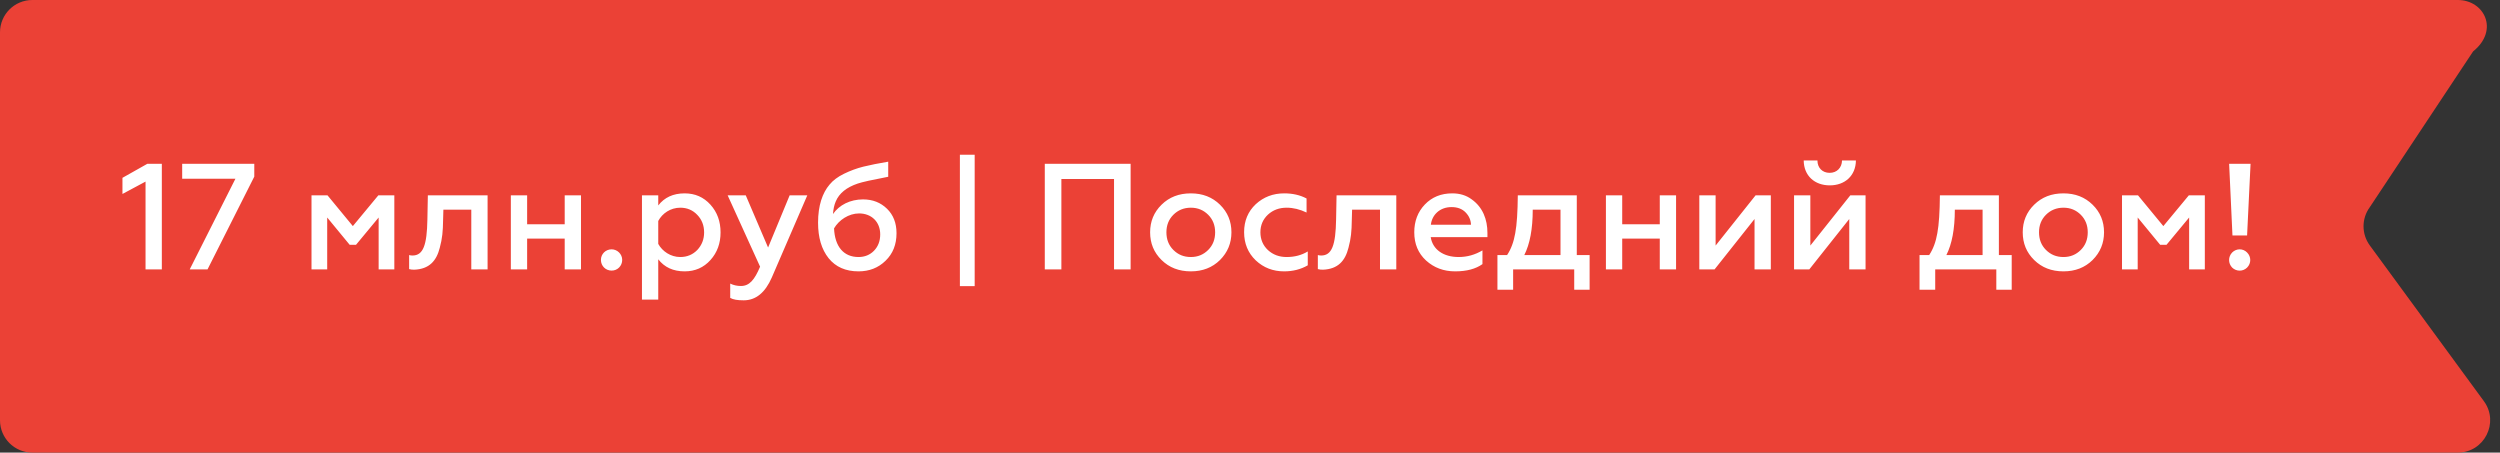 <?xml version="1.0" encoding="UTF-8"?> <svg xmlns="http://www.w3.org/2000/svg" width="232" height="42" viewBox="0 0 232 42" fill="none"><rect x="0" y="0" width="232" height="42" fill="#333333" stroke="none"/><path d="M0 3C0 1.343 1.343 0 3 0H228.084C230.54 0 231.956 2.791 229.504 4.773L219.916 19.227C219.143 20.283 219.143 21.717 219.916 22.773L230.504 37.227C231.956 39.209 230.54 42 228.084 42H3C1.343 42 0 40.657 0 39V3Z" fill="#EB4136"></path><path d="M15.018 25H13.506V16.852L11.364 18V16.502L13.674 15.2H15.018V25ZM19.258 25H17.606L21.848 16.586H16.906V15.2H23.598V16.39L19.258 25ZM30.364 25H28.908V18.126H30.392L32.744 20.982L35.11 18.126H36.594V25H35.138V20.184L33.038 22.718H32.45L30.364 20.184V25ZM43.736 19.456H41.146L41.118 20.45C41.104 21.458 41.048 22.116 40.81 22.998C40.502 24.216 39.83 24.972 38.444 25.028C38.262 25.028 38.108 25.014 37.968 24.972V23.67C38.066 23.698 38.178 23.712 38.276 23.712C39.27 23.712 39.62 22.76 39.662 20.366L39.704 18.126H45.248V25H43.736V19.456ZM48.918 25H47.406V18.126H48.918V20.814H52.404V18.126H53.916V25H52.404V22.144H48.918V25ZM56.76 25.112C56.2 25.112 55.766 24.678 55.766 24.118C55.766 23.572 56.2 23.138 56.76 23.138C57.278 23.138 57.74 23.572 57.74 24.118C57.74 24.678 57.306 25.112 56.76 25.112ZM63.536 17.944C64.502 17.944 65.3 18.294 65.93 18.994C66.56 19.694 66.868 20.548 66.868 21.57C66.868 22.578 66.56 23.432 65.93 24.132C65.3 24.832 64.502 25.182 63.536 25.182C62.472 25.182 61.66 24.804 61.086 24.062V27.8H59.574V18.126H61.086V19.064C61.66 18.322 62.472 17.944 63.536 17.944ZM63.13 19.274C62.234 19.274 61.464 19.792 61.086 20.506V22.634C61.464 23.32 62.234 23.852 63.13 23.852C63.76 23.852 64.292 23.628 64.712 23.194C65.132 22.746 65.342 22.2 65.342 21.57C65.342 20.926 65.132 20.38 64.712 19.946C64.292 19.498 63.76 19.274 63.13 19.274ZM69.01 27.87C68.436 27.87 68.03 27.8 67.764 27.646V26.316C68.072 26.47 68.408 26.54 68.758 26.54C69.542 26.54 70.018 25.98 70.536 24.748L67.526 18.126H69.206L71.278 22.97L73.28 18.126H74.918L71.628 25.742C71.012 27.156 70.144 27.87 69.01 27.87ZM79.668 25.182C78.478 25.182 77.555 24.776 76.897 23.964C76.239 23.138 75.916 22.046 75.916 20.66C75.916 19.078 76.323 17.902 76.981 17.132C77.302 16.74 77.751 16.404 78.325 16.124C78.898 15.844 79.501 15.62 80.117 15.466C80.746 15.312 81.516 15.158 82.427 15.004V16.404C80.957 16.684 80.004 16.894 79.599 17.034C78.562 17.384 77.876 17.93 77.555 18.7C77.415 19.022 77.331 19.414 77.302 19.862C77.876 19.022 78.898 18.504 80.088 18.504C80.984 18.504 81.727 18.798 82.314 19.372C82.903 19.946 83.197 20.702 83.197 21.64C83.197 22.69 82.861 23.544 82.174 24.202C81.502 24.86 80.662 25.182 79.668 25.182ZM79.668 23.852C80.243 23.852 80.733 23.656 81.111 23.264C81.489 22.872 81.684 22.368 81.684 21.752C81.684 20.576 80.859 19.806 79.725 19.806C78.758 19.806 77.849 20.422 77.4 21.192C77.471 22.872 78.282 23.852 79.668 23.852ZM90.45 26.554H89.078V14.36H90.45V26.554ZM98.496 25H96.956V15.2H104.922V25H103.382V16.614H98.496V25ZM110.511 23.852C111.155 23.852 111.687 23.628 112.121 23.194C112.555 22.76 112.765 22.214 112.765 21.556C112.765 20.912 112.555 20.366 112.121 19.932C111.687 19.498 111.155 19.274 110.511 19.274C109.867 19.274 109.321 19.498 108.887 19.932C108.453 20.366 108.243 20.912 108.243 21.556C108.243 22.214 108.453 22.76 108.887 23.194C109.321 23.628 109.853 23.852 110.511 23.852ZM110.511 25.182C109.405 25.182 108.509 24.832 107.795 24.132C107.081 23.432 106.731 22.578 106.731 21.556C106.731 20.548 107.081 19.694 107.795 18.994C108.509 18.294 109.405 17.944 110.511 17.944C111.603 17.944 112.499 18.294 113.213 18.994C113.927 19.694 114.277 20.548 114.277 21.556C114.277 22.564 113.927 23.418 113.213 24.132C112.499 24.832 111.603 25.182 110.511 25.182ZM119.163 25.182C118.141 25.182 117.259 24.846 116.531 24.16C115.817 23.474 115.453 22.606 115.453 21.542C115.453 20.492 115.817 19.624 116.531 18.952C117.259 18.28 118.141 17.944 119.177 17.944C119.947 17.944 120.647 18.098 121.249 18.42V19.722C120.633 19.428 120.017 19.274 119.401 19.274C118.715 19.274 118.141 19.484 117.665 19.918C117.203 20.352 116.965 20.898 116.965 21.556C116.965 22.214 117.203 22.774 117.665 23.208C118.141 23.642 118.715 23.852 119.401 23.852C120.129 23.852 120.787 23.684 121.361 23.334V24.622C120.703 25 119.975 25.182 119.163 25.182ZM128.064 19.456H125.474L125.446 20.45C125.432 21.458 125.376 22.116 125.138 22.998C124.83 24.216 124.158 24.972 122.772 25.028C122.59 25.028 122.436 25.014 122.296 24.972V23.67C122.394 23.698 122.506 23.712 122.604 23.712C123.598 23.712 123.948 22.76 123.99 20.366L124.032 18.126H129.576V25H128.064V19.456ZM131.244 21.556C131.244 20.534 131.566 19.666 132.224 18.98C132.882 18.294 133.722 17.944 134.772 17.944C135.472 17.944 136.074 18.126 136.578 18.504C137.6 19.232 138.034 20.366 138.034 21.612V22.004H132.77C132.952 23.166 133.96 23.852 135.36 23.852C136.158 23.852 136.886 23.642 137.572 23.236V24.51C136.942 24.958 136.102 25.182 135.038 25.182C133.974 25.182 133.078 24.846 132.336 24.174C131.608 23.502 131.244 22.634 131.244 21.556ZM132.784 20.856H136.508C136.494 20.436 136.34 20.058 136.018 19.722C135.696 19.386 135.262 19.218 134.702 19.218C133.596 19.218 132.882 19.96 132.784 20.856ZM140.418 26.89H138.962V23.67H139.858C140.222 23.124 140.474 22.452 140.614 21.64C140.768 20.814 140.838 19.652 140.852 18.126H146.326V23.67H147.516V26.89H146.088V25H140.418V26.89ZM141.454 23.67H144.814V19.456H142.238C142.238 21.248 141.972 22.648 141.454 23.67ZM150.541 25H149.029V18.126H150.541V20.814H154.027V18.126H155.539V25H154.027V22.144H150.541V25ZM159.111 25H157.697V18.126H159.209V22.788L162.919 18.126H164.333V25H162.821V20.324L159.111 25ZM167.902 25H166.488V18.126H168V22.788L171.71 18.126H173.124V25H171.612V20.324L167.902 25ZM169.806 17.202C168.392 17.202 167.398 16.306 167.384 14.892H168.658C168.658 15.564 169.106 16.04 169.792 16.04C170.464 16.04 170.926 15.564 170.94 14.892H172.228C172.214 16.306 171.206 17.202 169.806 17.202ZM179.588 26.89H178.132V23.67H179.028C179.392 23.124 179.644 22.452 179.784 21.64C179.938 20.814 180.008 19.652 180.022 18.126H185.496V23.67H186.686V26.89H185.258V25H179.588V26.89ZM180.624 23.67H183.984V19.456H181.408C181.408 21.248 181.142 22.648 180.624 23.67ZM191.489 23.852C192.133 23.852 192.665 23.628 193.099 23.194C193.533 22.76 193.743 22.214 193.743 21.556C193.743 20.912 193.533 20.366 193.099 19.932C192.665 19.498 192.133 19.274 191.489 19.274C190.845 19.274 190.299 19.498 189.865 19.932C189.431 20.366 189.221 20.912 189.221 21.556C189.221 22.214 189.431 22.76 189.865 23.194C190.299 23.628 190.831 23.852 191.489 23.852ZM191.489 25.182C190.383 25.182 189.487 24.832 188.773 24.132C188.059 23.432 187.709 22.578 187.709 21.556C187.709 20.548 188.059 19.694 188.773 18.994C189.487 18.294 190.383 17.944 191.489 17.944C192.581 17.944 193.477 18.294 194.191 18.994C194.905 19.694 195.255 20.548 195.255 21.556C195.255 22.564 194.905 23.418 194.191 24.132C193.477 24.832 192.581 25.182 191.489 25.182ZM198.378 25H196.922V18.126H198.406L200.758 20.982L203.124 18.126H204.608V25H203.152V20.184L201.052 22.718H200.464L198.378 20.184V25ZM208.53 24.832C208.152 25.21 207.535 25.21 207.144 24.832C206.766 24.44 206.766 23.824 207.144 23.432C207.535 23.04 208.152 23.04 208.53 23.432C208.922 23.824 208.922 24.44 208.53 24.832ZM208.53 21.85H207.172L206.864 15.2H208.852L208.53 21.85Z" fill="white"></path></svg> 